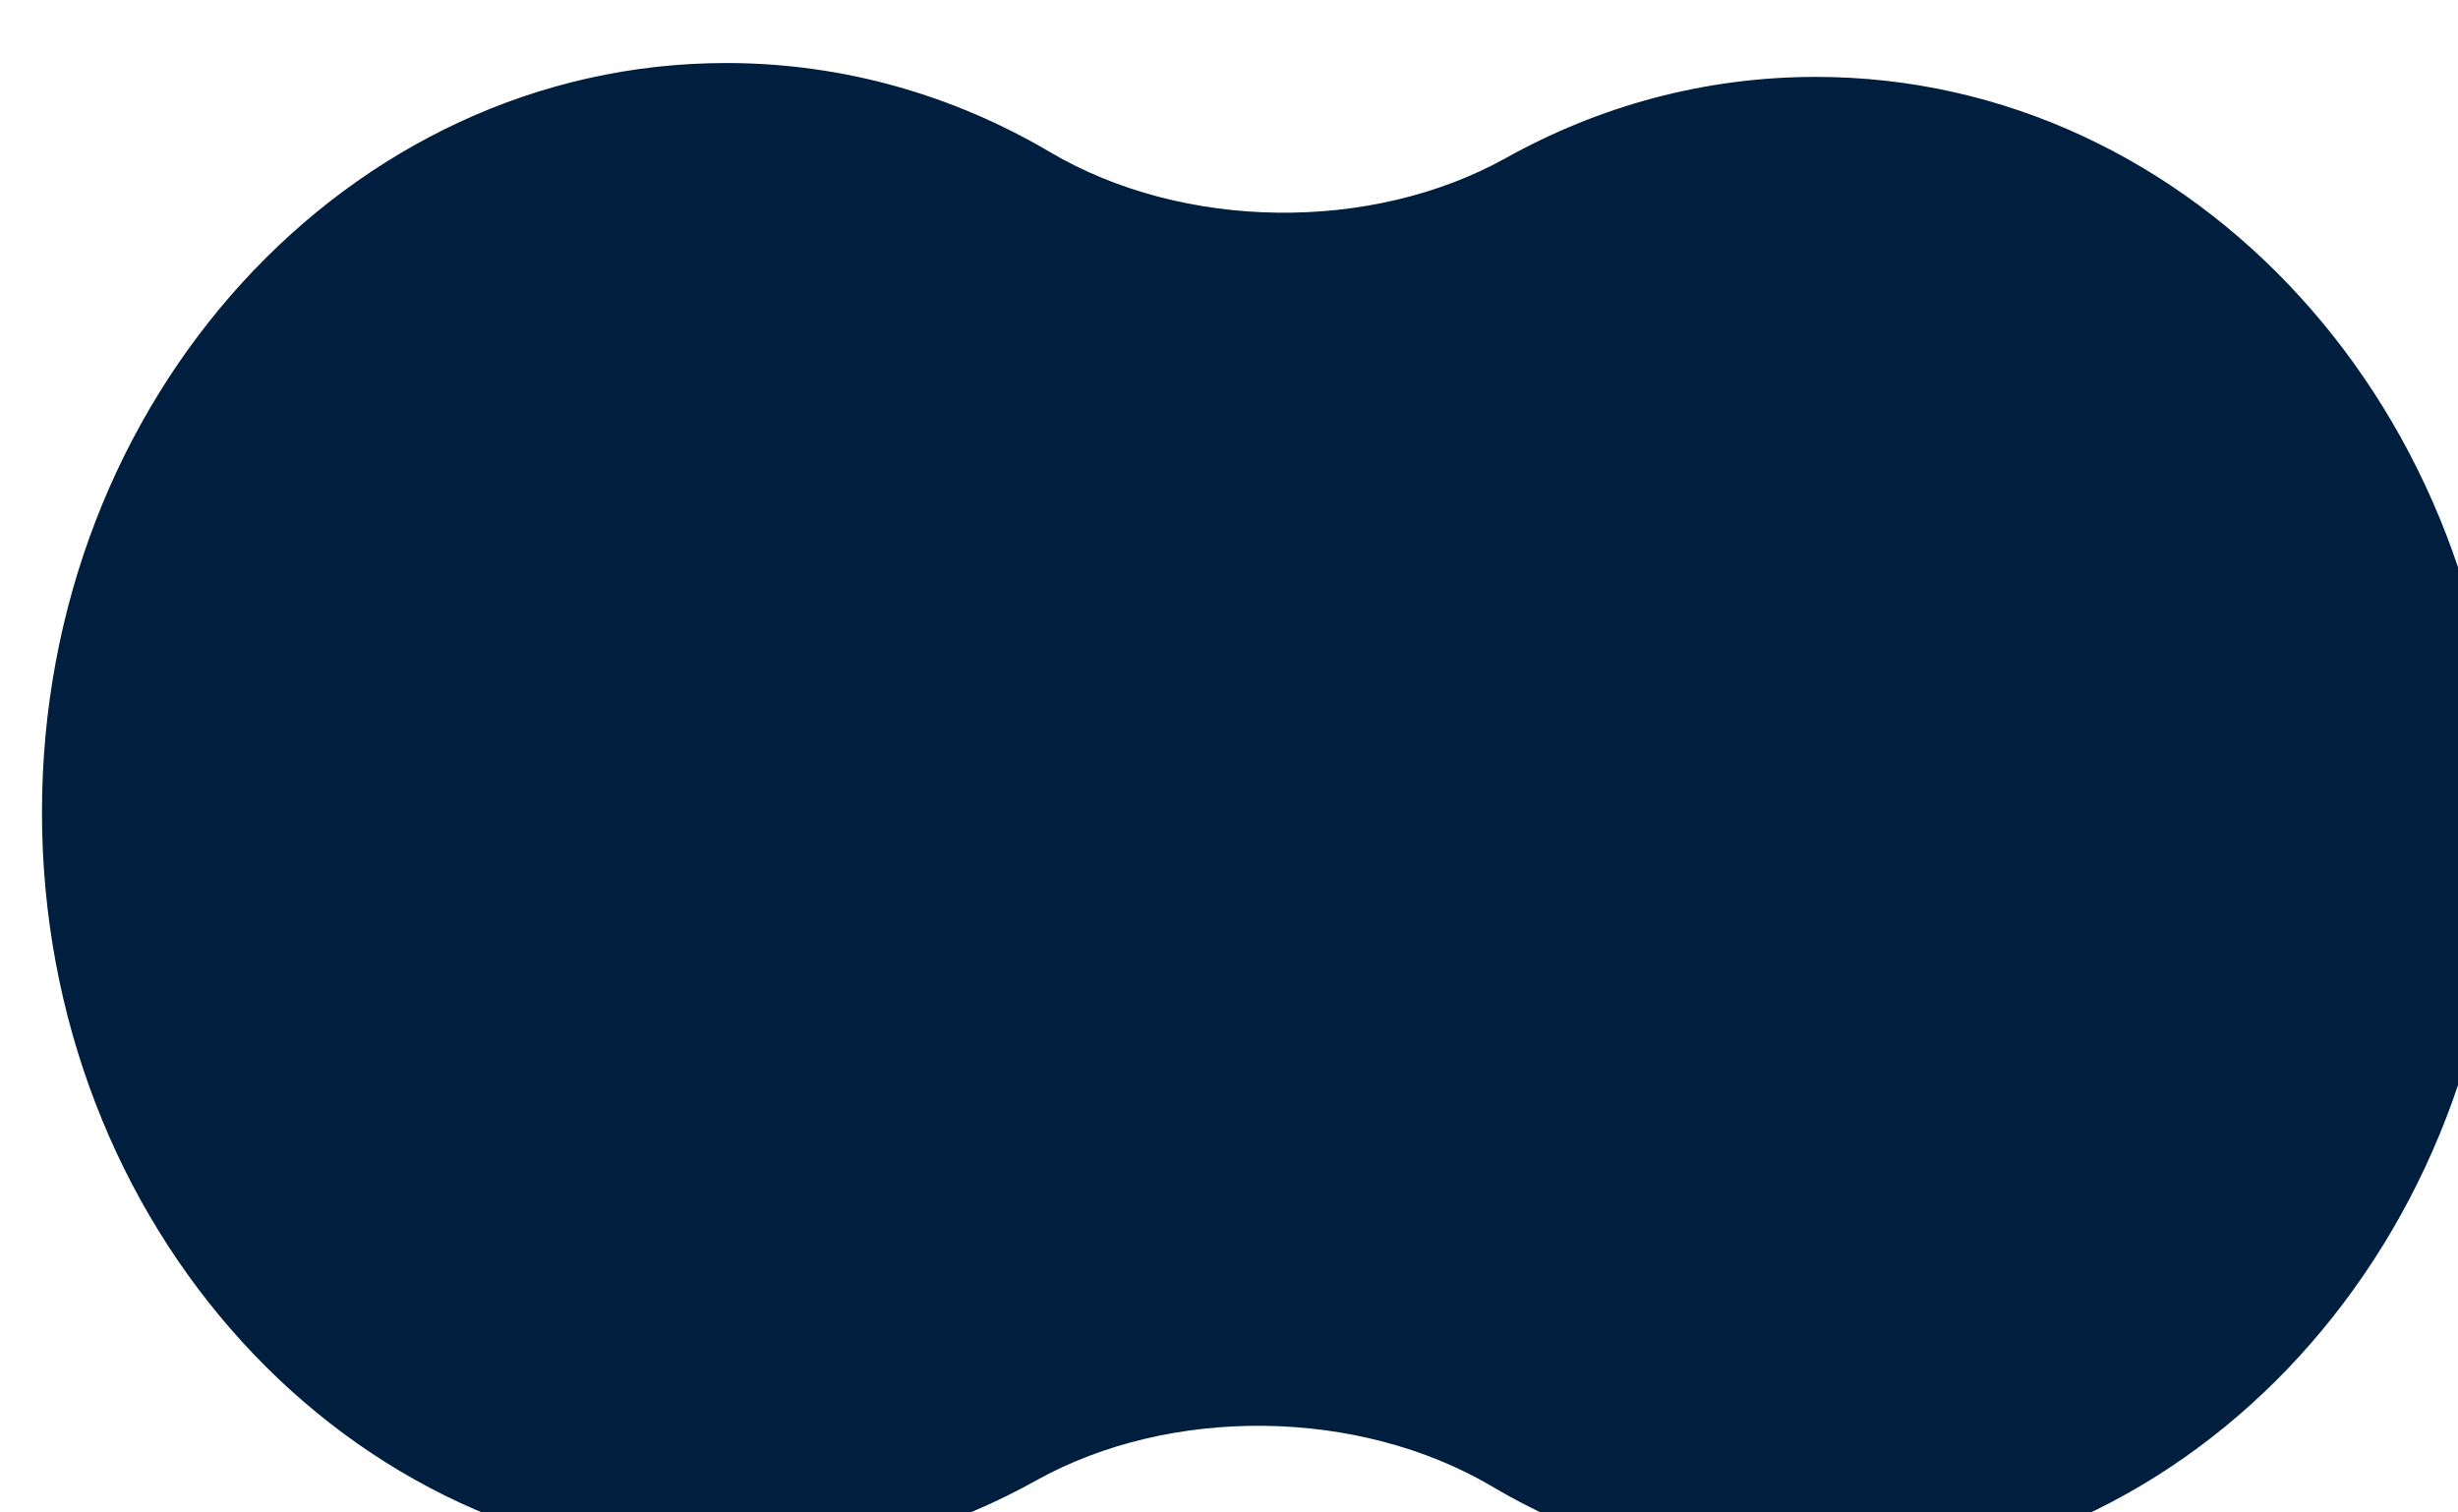 <?xml version="1.0" encoding="UTF-8"?> <svg xmlns="http://www.w3.org/2000/svg" viewBox="0 0 39.00 24.00" data-guides="{&quot;vertical&quot;:[],&quot;horizontal&quot;:[]}"><defs></defs><path fill="#001f3f" stroke="none" fill-opacity="1" stroke-width="1.333" stroke-opacity="1" alignment-baseline="baseline" baseline-shift="baseline" id="tSvg12d97659ec4" title="Path 3" d="M23.67 23.585C21.559 22.34 18.576 22.302 16.439 23.493C14.963 24.316 13.292 24.78 11.522 24.78C5.527 24.78 0.666 19.456 0.666 12.89C0.666 6.323 5.527 1 11.522 1C13.382 1 15.133 1.512 16.663 2.415C18.774 3.661 21.757 3.698 23.894 2.507C25.37 1.684 27.041 1.22 28.811 1.22C34.806 1.22 39.666 6.543 39.666 13.11C39.666 19.677 34.806 25 28.811 25C26.951 25 25.2 24.488 23.67 23.585Z"></path></svg> 